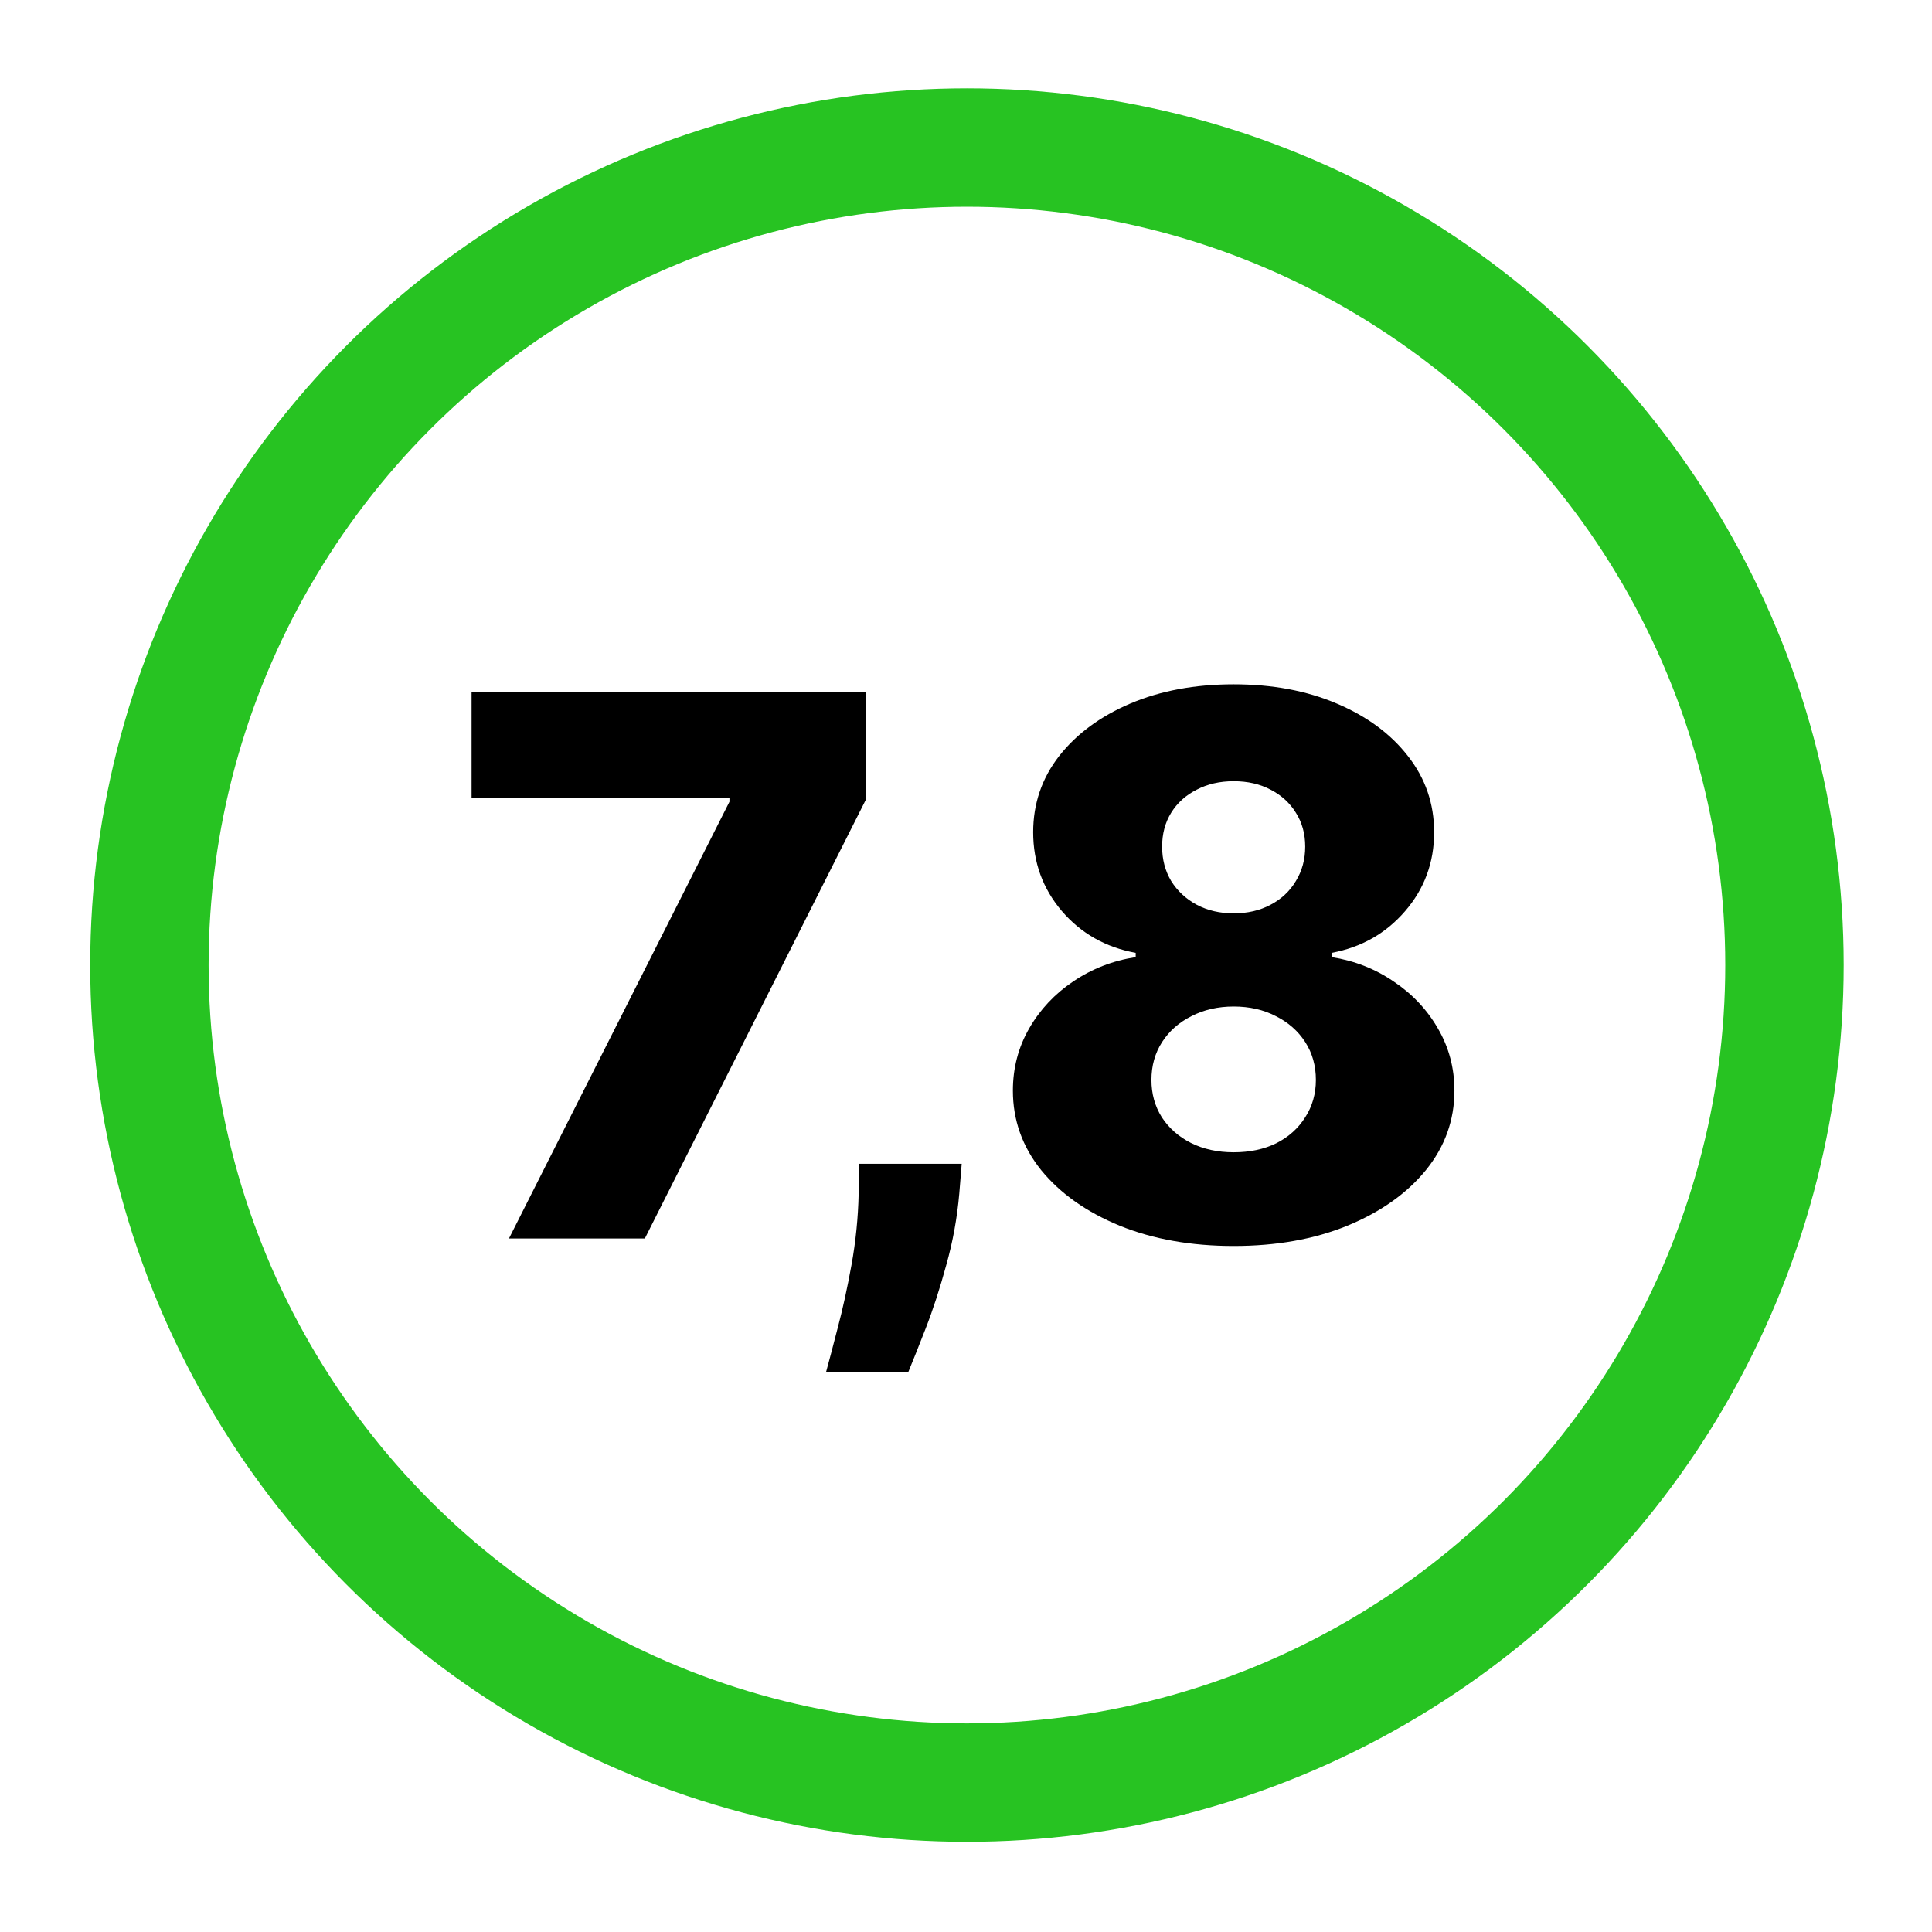 <svg width="1028" height="1028" viewBox="0 0 1028 1028" fill="none" xmlns="http://www.w3.org/2000/svg">
<circle cx="514.5" cy="513.5" r="435" stroke="#27C322" stroke-width="63"/>
<path d="M270.807 659L388.136 426.614V424.767H250.92V368.091H460.864V425.193L343.108 659H270.807ZM511.713 619.227L510.435 634.994C509.299 648.062 506.979 660.799 503.475 673.205C500.066 685.705 496.42 696.926 492.537 706.869C488.655 716.813 485.577 724.53 483.304 730.023H439.554C441.069 724.53 443.105 716.813 445.662 706.869C448.314 696.926 450.776 685.705 453.049 673.205C455.321 660.705 456.6 648.015 456.884 635.136L457.168 619.227H511.713ZM656.42 662.977C633.787 662.977 613.569 659.379 595.766 652.182C578.058 644.89 564.137 635.042 554.005 622.636C543.967 610.136 538.948 596.027 538.948 580.307C538.948 568.28 541.836 557.248 547.613 547.21C553.389 537.172 561.202 528.839 571.05 522.21C580.993 515.487 592.073 511.178 604.289 509.284V507.011C588.285 504.076 575.17 496.642 564.942 484.71C554.81 472.778 549.743 458.811 549.743 442.807C549.743 427.655 554.336 414.161 563.522 402.324C572.802 390.487 585.444 381.159 601.448 374.341C617.547 367.523 635.87 364.114 656.42 364.114C676.969 364.114 695.245 367.523 711.249 374.341C727.348 381.159 739.99 390.487 749.175 402.324C758.456 414.161 763.096 427.655 763.096 442.807C763.096 458.905 757.935 472.92 747.613 484.852C737.386 496.689 724.365 504.076 708.55 507.011V509.284C720.672 511.178 731.656 515.487 741.505 522.21C751.448 528.839 759.308 537.172 765.084 547.21C770.956 557.248 773.891 568.28 773.891 580.307C773.891 596.027 768.825 610.136 758.692 622.636C748.56 635.042 734.639 644.89 716.931 652.182C699.317 659.379 679.147 662.977 656.42 662.977ZM656.42 613.119C665.037 613.119 672.613 611.509 679.147 608.29C685.681 604.975 690.795 600.383 694.488 594.511C698.276 588.64 700.17 582.011 700.17 574.625C700.17 567.049 698.276 560.326 694.488 554.455C690.7 548.583 685.492 543.991 678.863 540.676C672.329 537.267 664.848 535.562 656.42 535.562C648.086 535.562 640.605 537.267 633.976 540.676C627.348 543.991 622.139 548.583 618.351 554.455C614.564 560.326 612.67 567.049 612.67 574.625C612.67 582.011 614.516 588.64 618.209 594.511C621.997 600.288 627.158 604.833 633.692 608.148C640.321 611.462 647.897 613.119 656.42 613.119ZM656.42 485.989C663.806 485.989 670.34 484.473 676.022 481.443C681.798 478.413 686.297 474.199 689.516 468.801C692.831 463.403 694.488 457.295 694.488 450.477C694.488 443.659 692.831 437.646 689.516 432.438C686.297 427.229 681.846 423.157 676.164 420.222C670.482 417.191 663.901 415.676 656.42 415.676C649.033 415.676 642.452 417.191 636.675 420.222C630.899 423.157 626.401 427.229 623.181 432.438C619.961 437.646 618.351 443.659 618.351 450.477C618.351 457.295 619.961 463.403 623.181 468.801C626.495 474.104 631.041 478.318 636.817 481.443C642.594 484.473 649.128 485.989 656.42 485.989Z" fill="black"/>
</svg>
